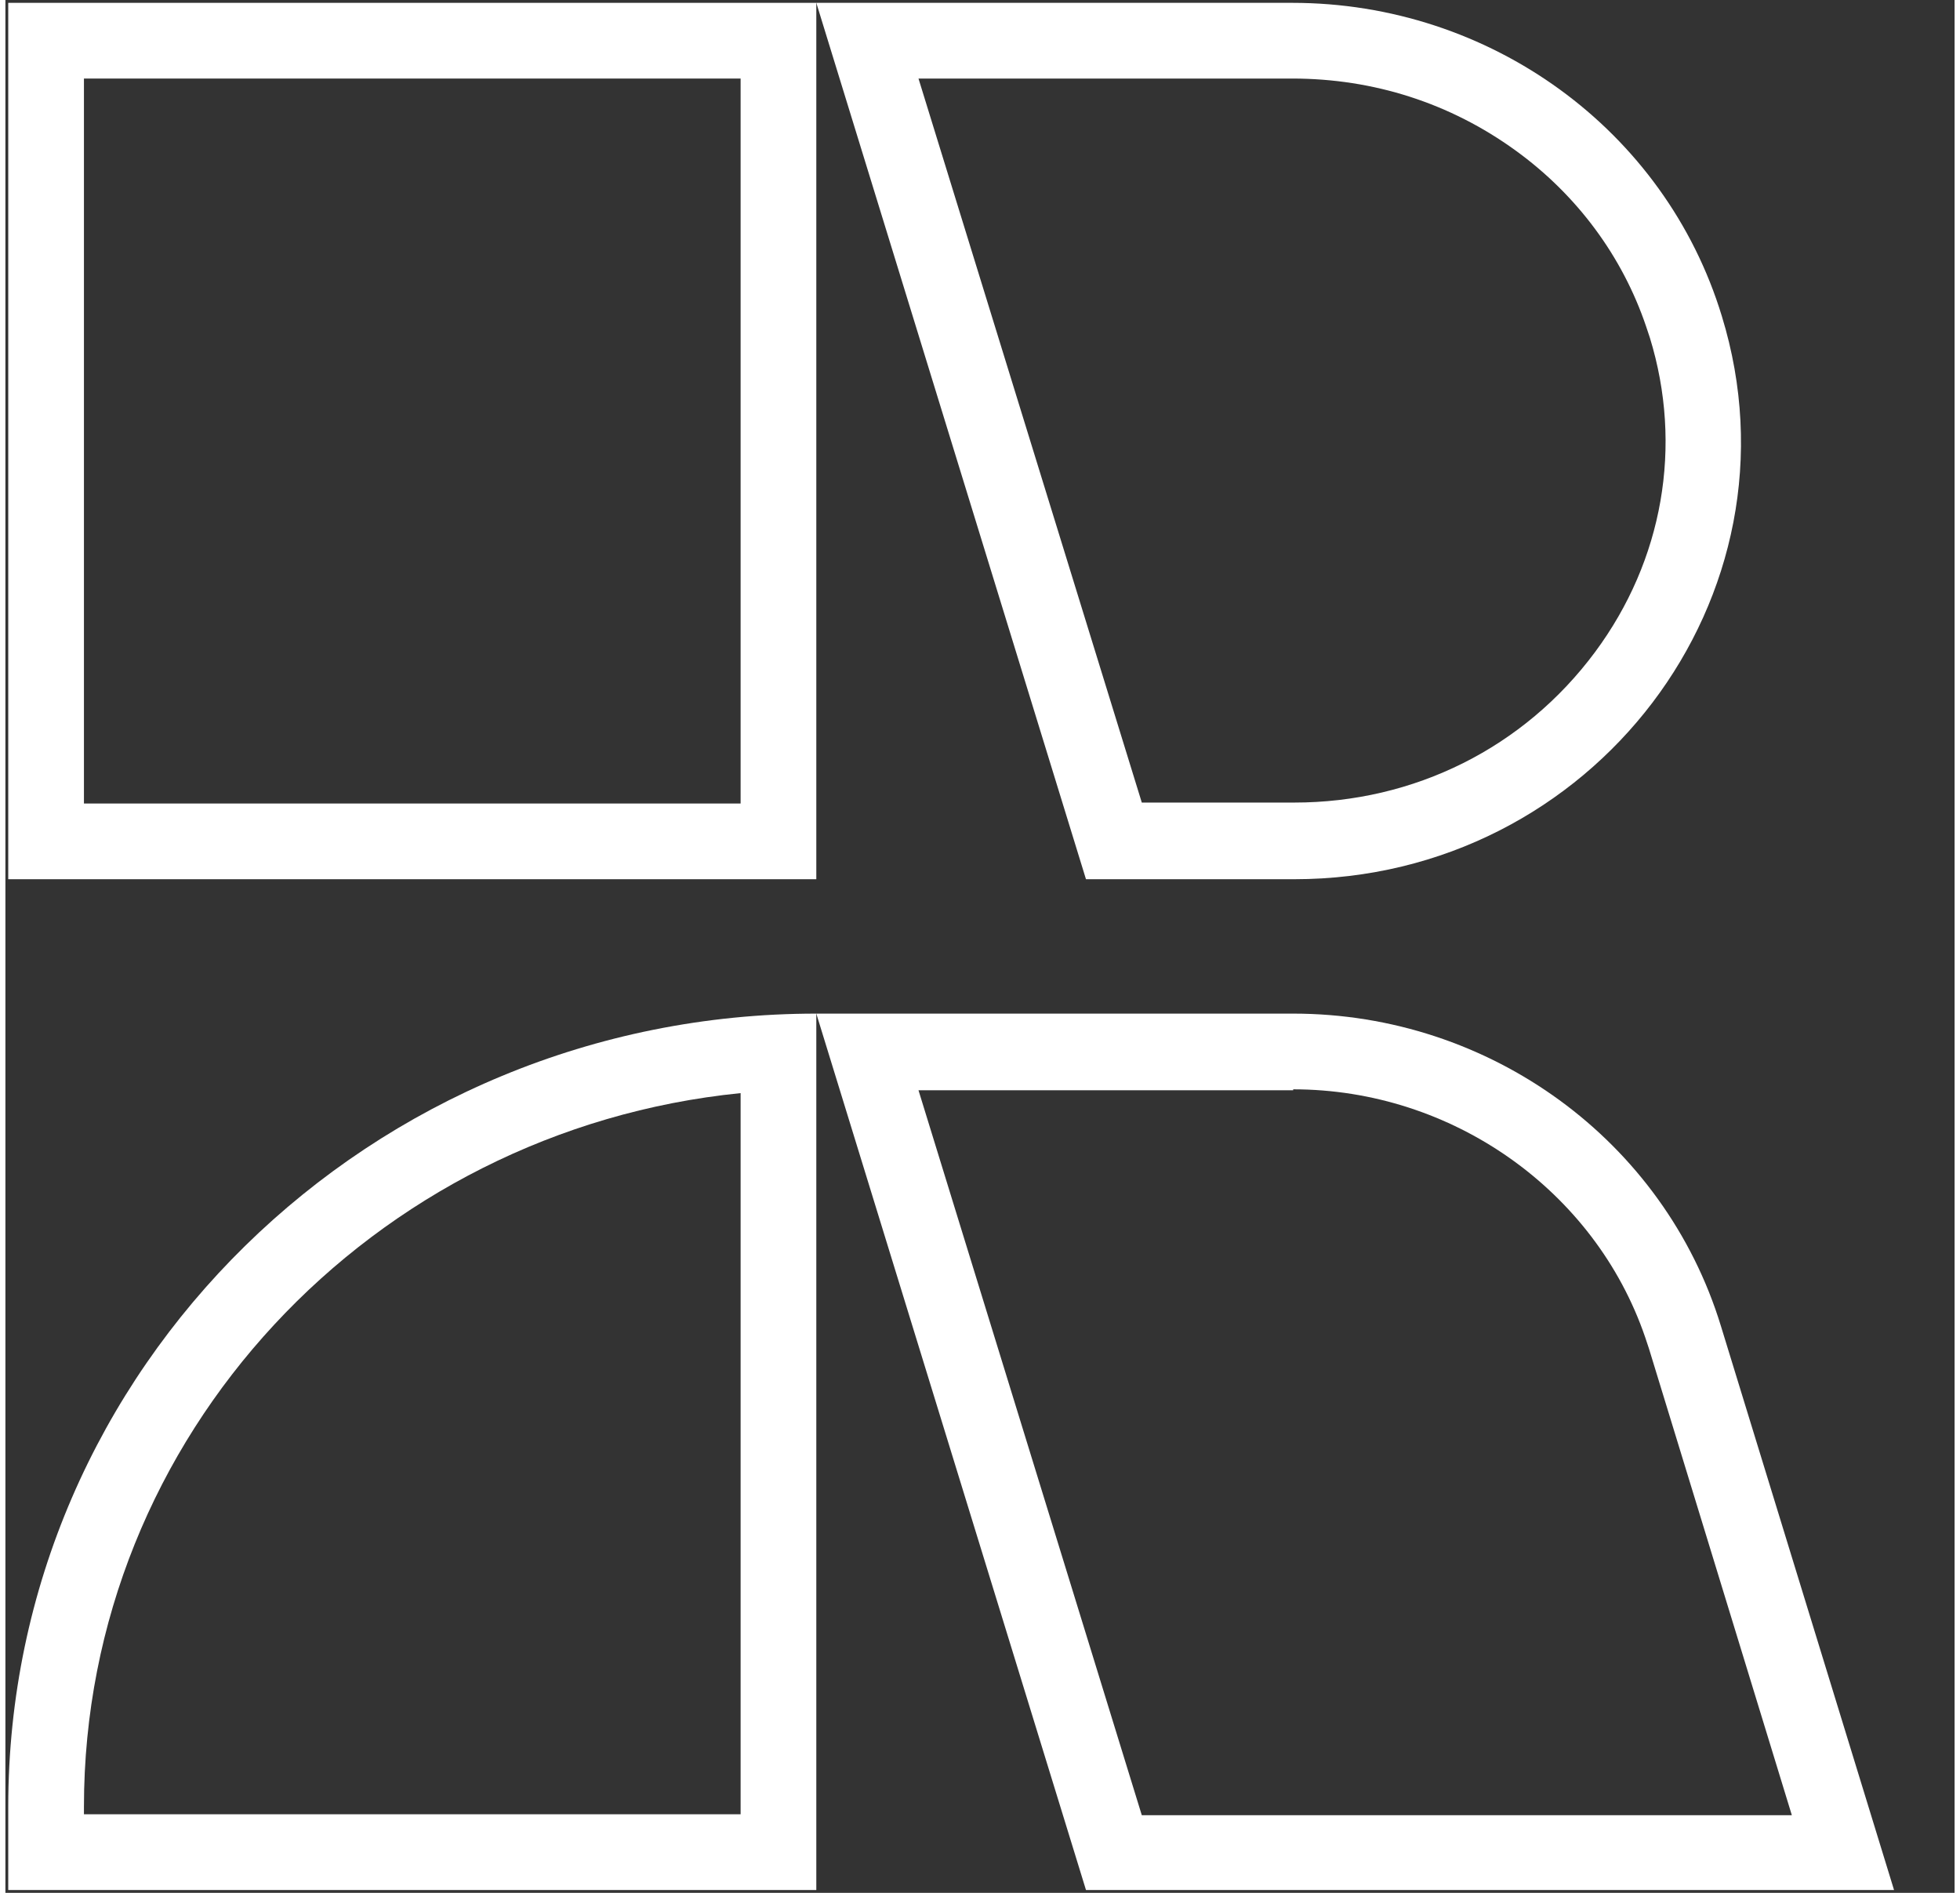 <svg xmlns="http://www.w3.org/2000/svg" width="2.9in" height="2.8in" viewBox="0 0 206 200"><rect x="0" y="0" width="206" height="200" fill="#333333" stroke="none"/><g><g id="Layer_1"><path d="M77.7,8.3v76.6H8.3V8.3h69.4M85.7.3H.3v92.6h85.4V.3h0Z" fill="#fff"></path><path d="M136,8.3c8.6,0,16.7,2.6,23.6,7.6,6.5,4.7,11.3,11.2,13.8,18.6h0s.4,1.2.4,1.2c3.5,11.4,1.4,23.5-5.8,33.2-7.5,10.1-19.1,15.9-31.8,15.9h-16.1L96.5,8.3h39.5M136,.3h-50.3l28.5,92.6h22c31.6,0,54.3-29.9,45.2-59.5h0C175.4,13.7,156.9.3,136,.3h0Z" fill="#fff"></path><path d="M77.7,115.5v76.2H8.3v-.8c0-39.2,30.5-71.5,69.4-75.4M85.7,107.1C38.6,107.1.3,144.6.3,190.9v8.8h85.4v-92.6h0Z" fill="#fff"></path><path d="M136.1,115.1c16.8,0,31.9,10.7,37.2,26.2h0s.4,1.2.4,1.2l15.1,49.3h-68.7l-23.6-76.6h39.6M136.1,107.1h-50.4l28.5,92.6h85.4l-18.3-59.6h0c-6-19.6-24.4-33-45.2-33h0Z" fill="#fff"></path></g></g></svg>